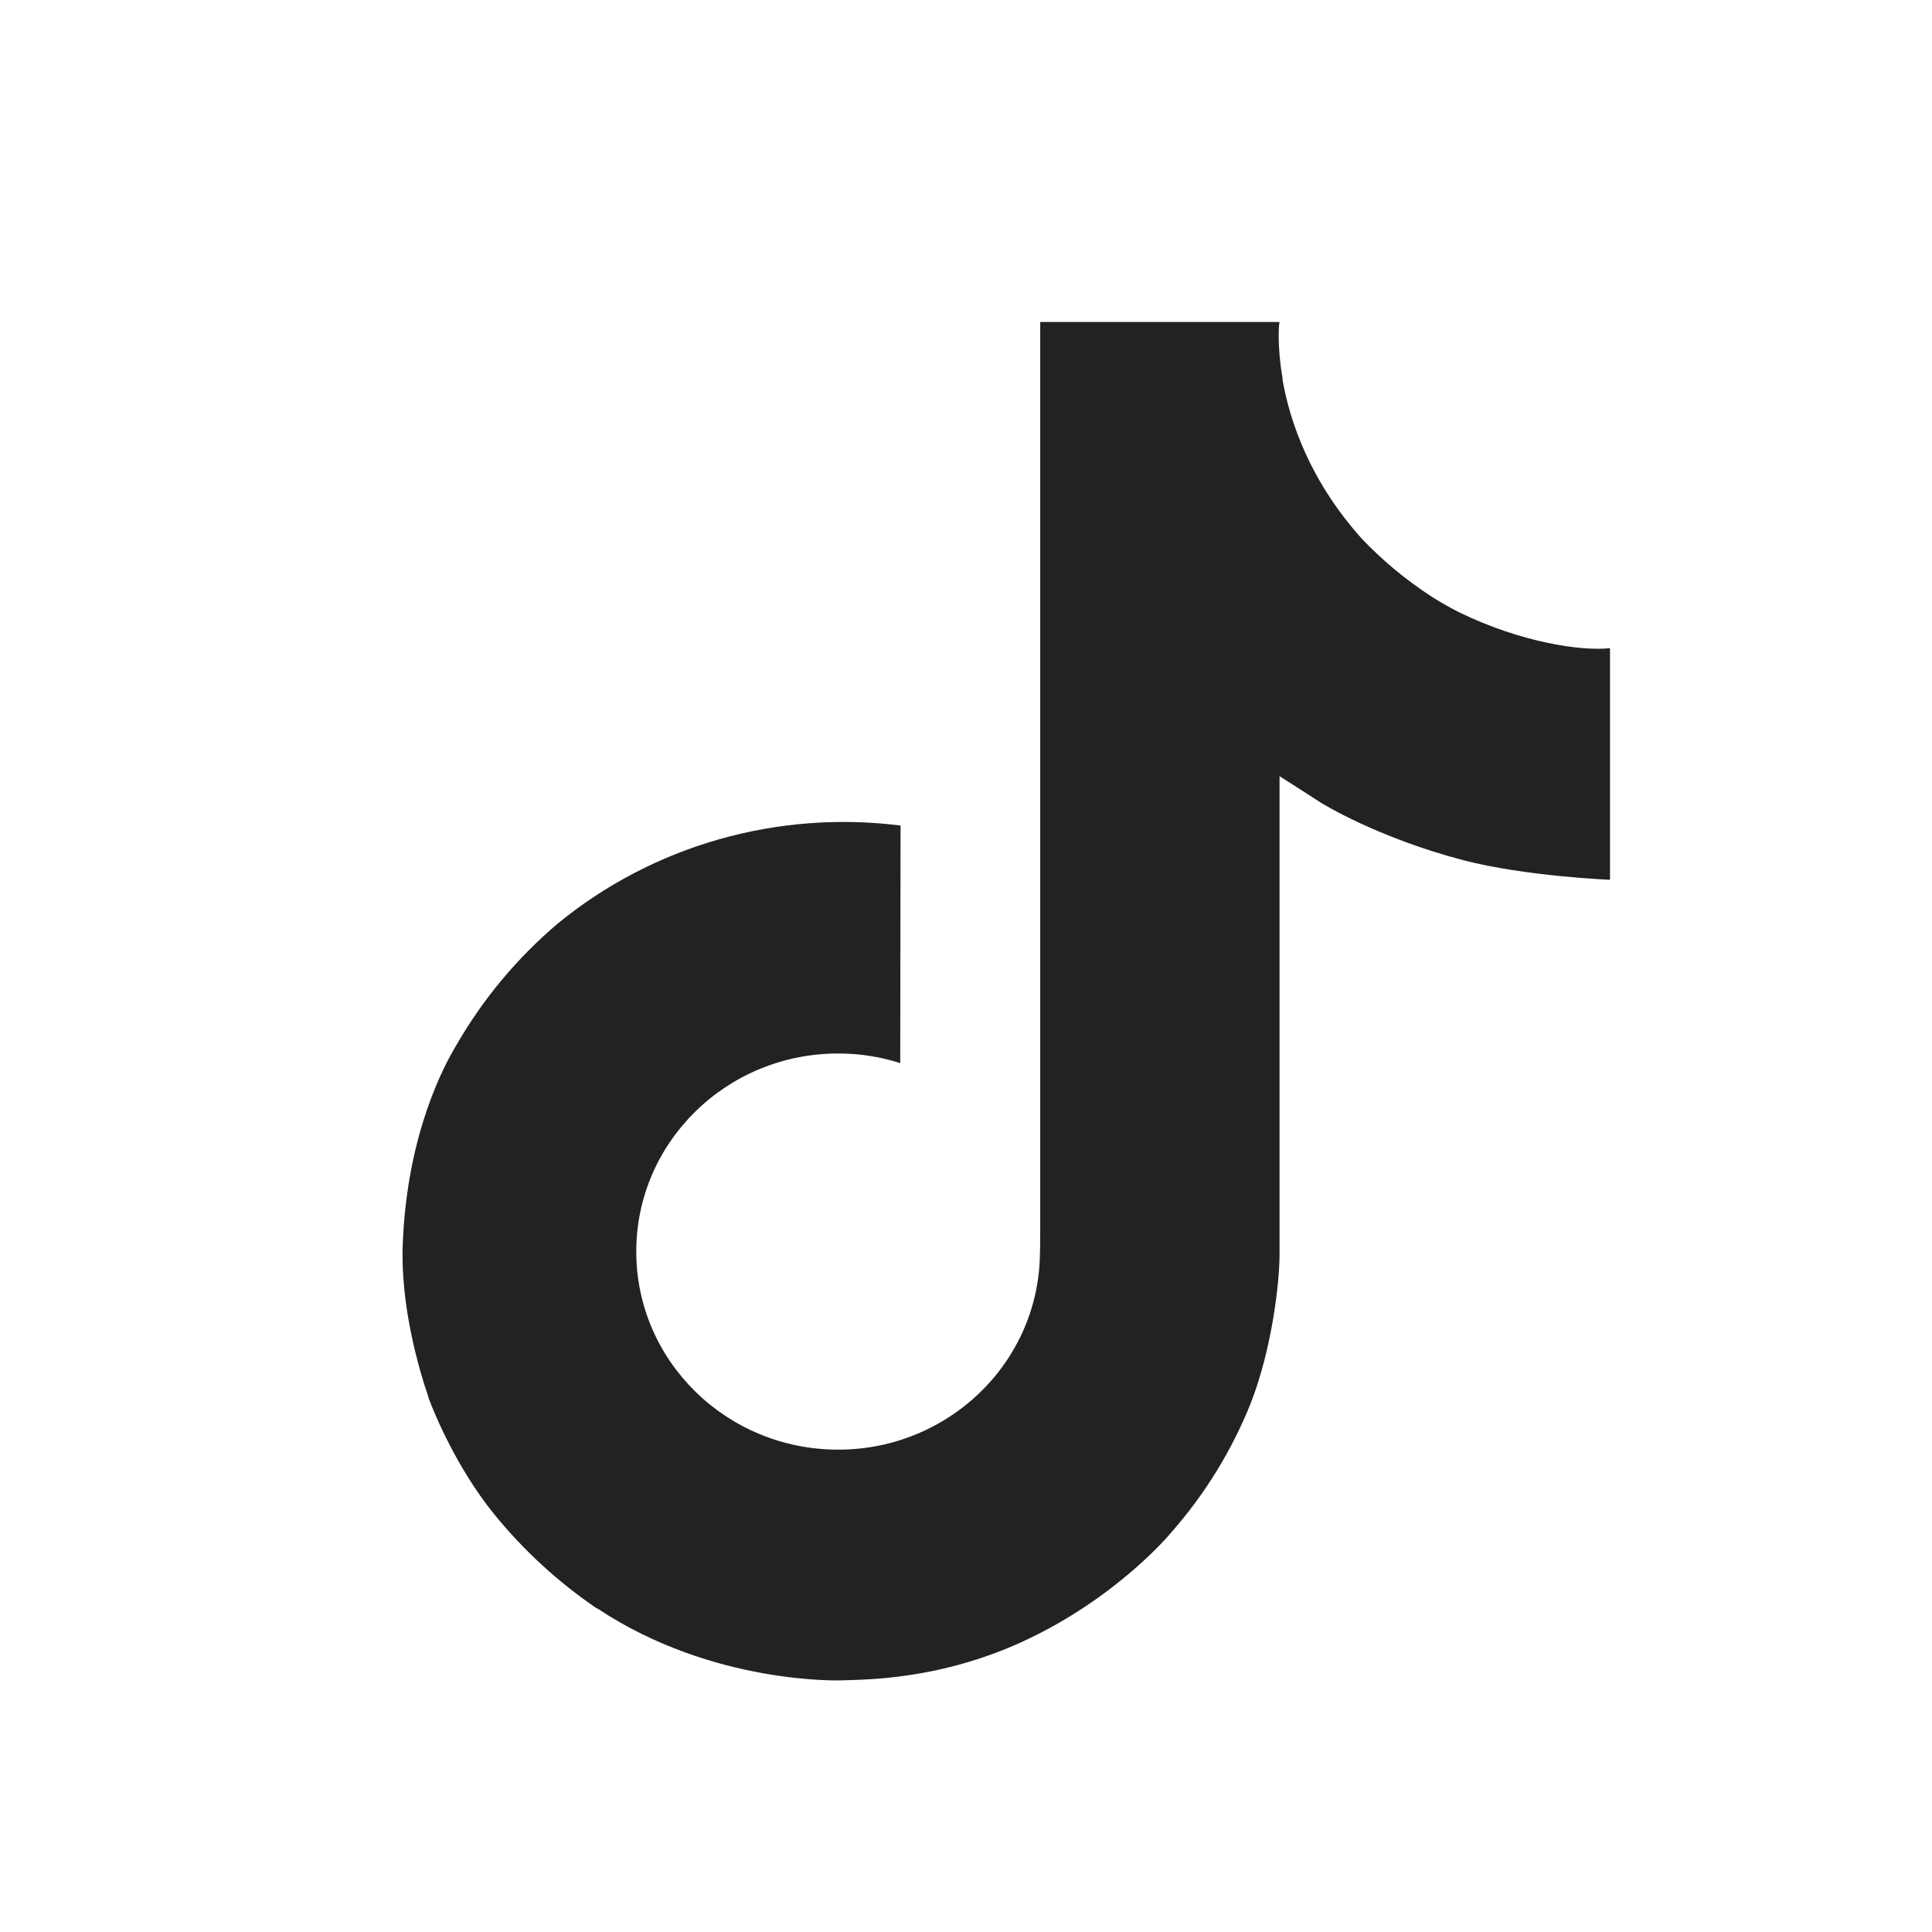 <svg width="24" height="24" viewBox="0 0 24 24" fill="none" xmlns="http://www.w3.org/2000/svg">
<path d="M18.132 7.609C18.015 7.55 17.901 7.486 17.791 7.416C17.471 7.209 17.177 6.966 16.916 6.691C16.264 5.963 16.02 5.224 15.93 4.707H15.934C15.859 4.278 15.89 4 15.895 4H12.922V15.207C12.922 15.357 12.922 15.506 12.916 15.653C12.916 15.671 12.914 15.688 12.913 15.707C12.913 15.716 12.913 15.724 12.911 15.732C12.911 15.735 12.911 15.737 12.911 15.739C12.88 16.141 12.748 16.529 12.526 16.87C12.305 17.21 12.001 17.493 11.641 17.692C11.266 17.9 10.843 18.009 10.411 18.008C9.027 18.008 7.904 16.907 7.904 15.547C7.904 14.188 9.027 13.087 10.411 13.087C10.674 13.086 10.934 13.127 11.183 13.206L11.187 10.255C10.43 10.16 9.662 10.218 8.929 10.427C8.197 10.636 7.517 10.991 6.933 11.469C6.42 11.903 5.99 12.421 5.66 12.999C5.534 13.21 5.061 14.057 5.004 15.433C4.968 16.214 5.208 17.023 5.323 17.357V17.364C5.395 17.561 5.674 18.233 6.13 18.799C6.497 19.253 6.931 19.652 7.417 19.983V19.976L7.424 19.983C8.863 20.937 10.459 20.874 10.459 20.874C10.735 20.863 11.66 20.874 12.711 20.389C13.876 19.851 14.539 19.049 14.539 19.049C14.963 18.57 15.3 18.023 15.536 17.434C15.805 16.745 15.895 15.918 15.895 15.587V9.642C15.931 9.663 16.411 9.973 16.411 9.973C16.411 9.973 17.103 10.405 18.182 10.687C18.957 10.887 20 10.929 20 10.929V8.052C19.634 8.091 18.892 7.978 18.132 7.609Z" fill="#222222"/>
</svg>
